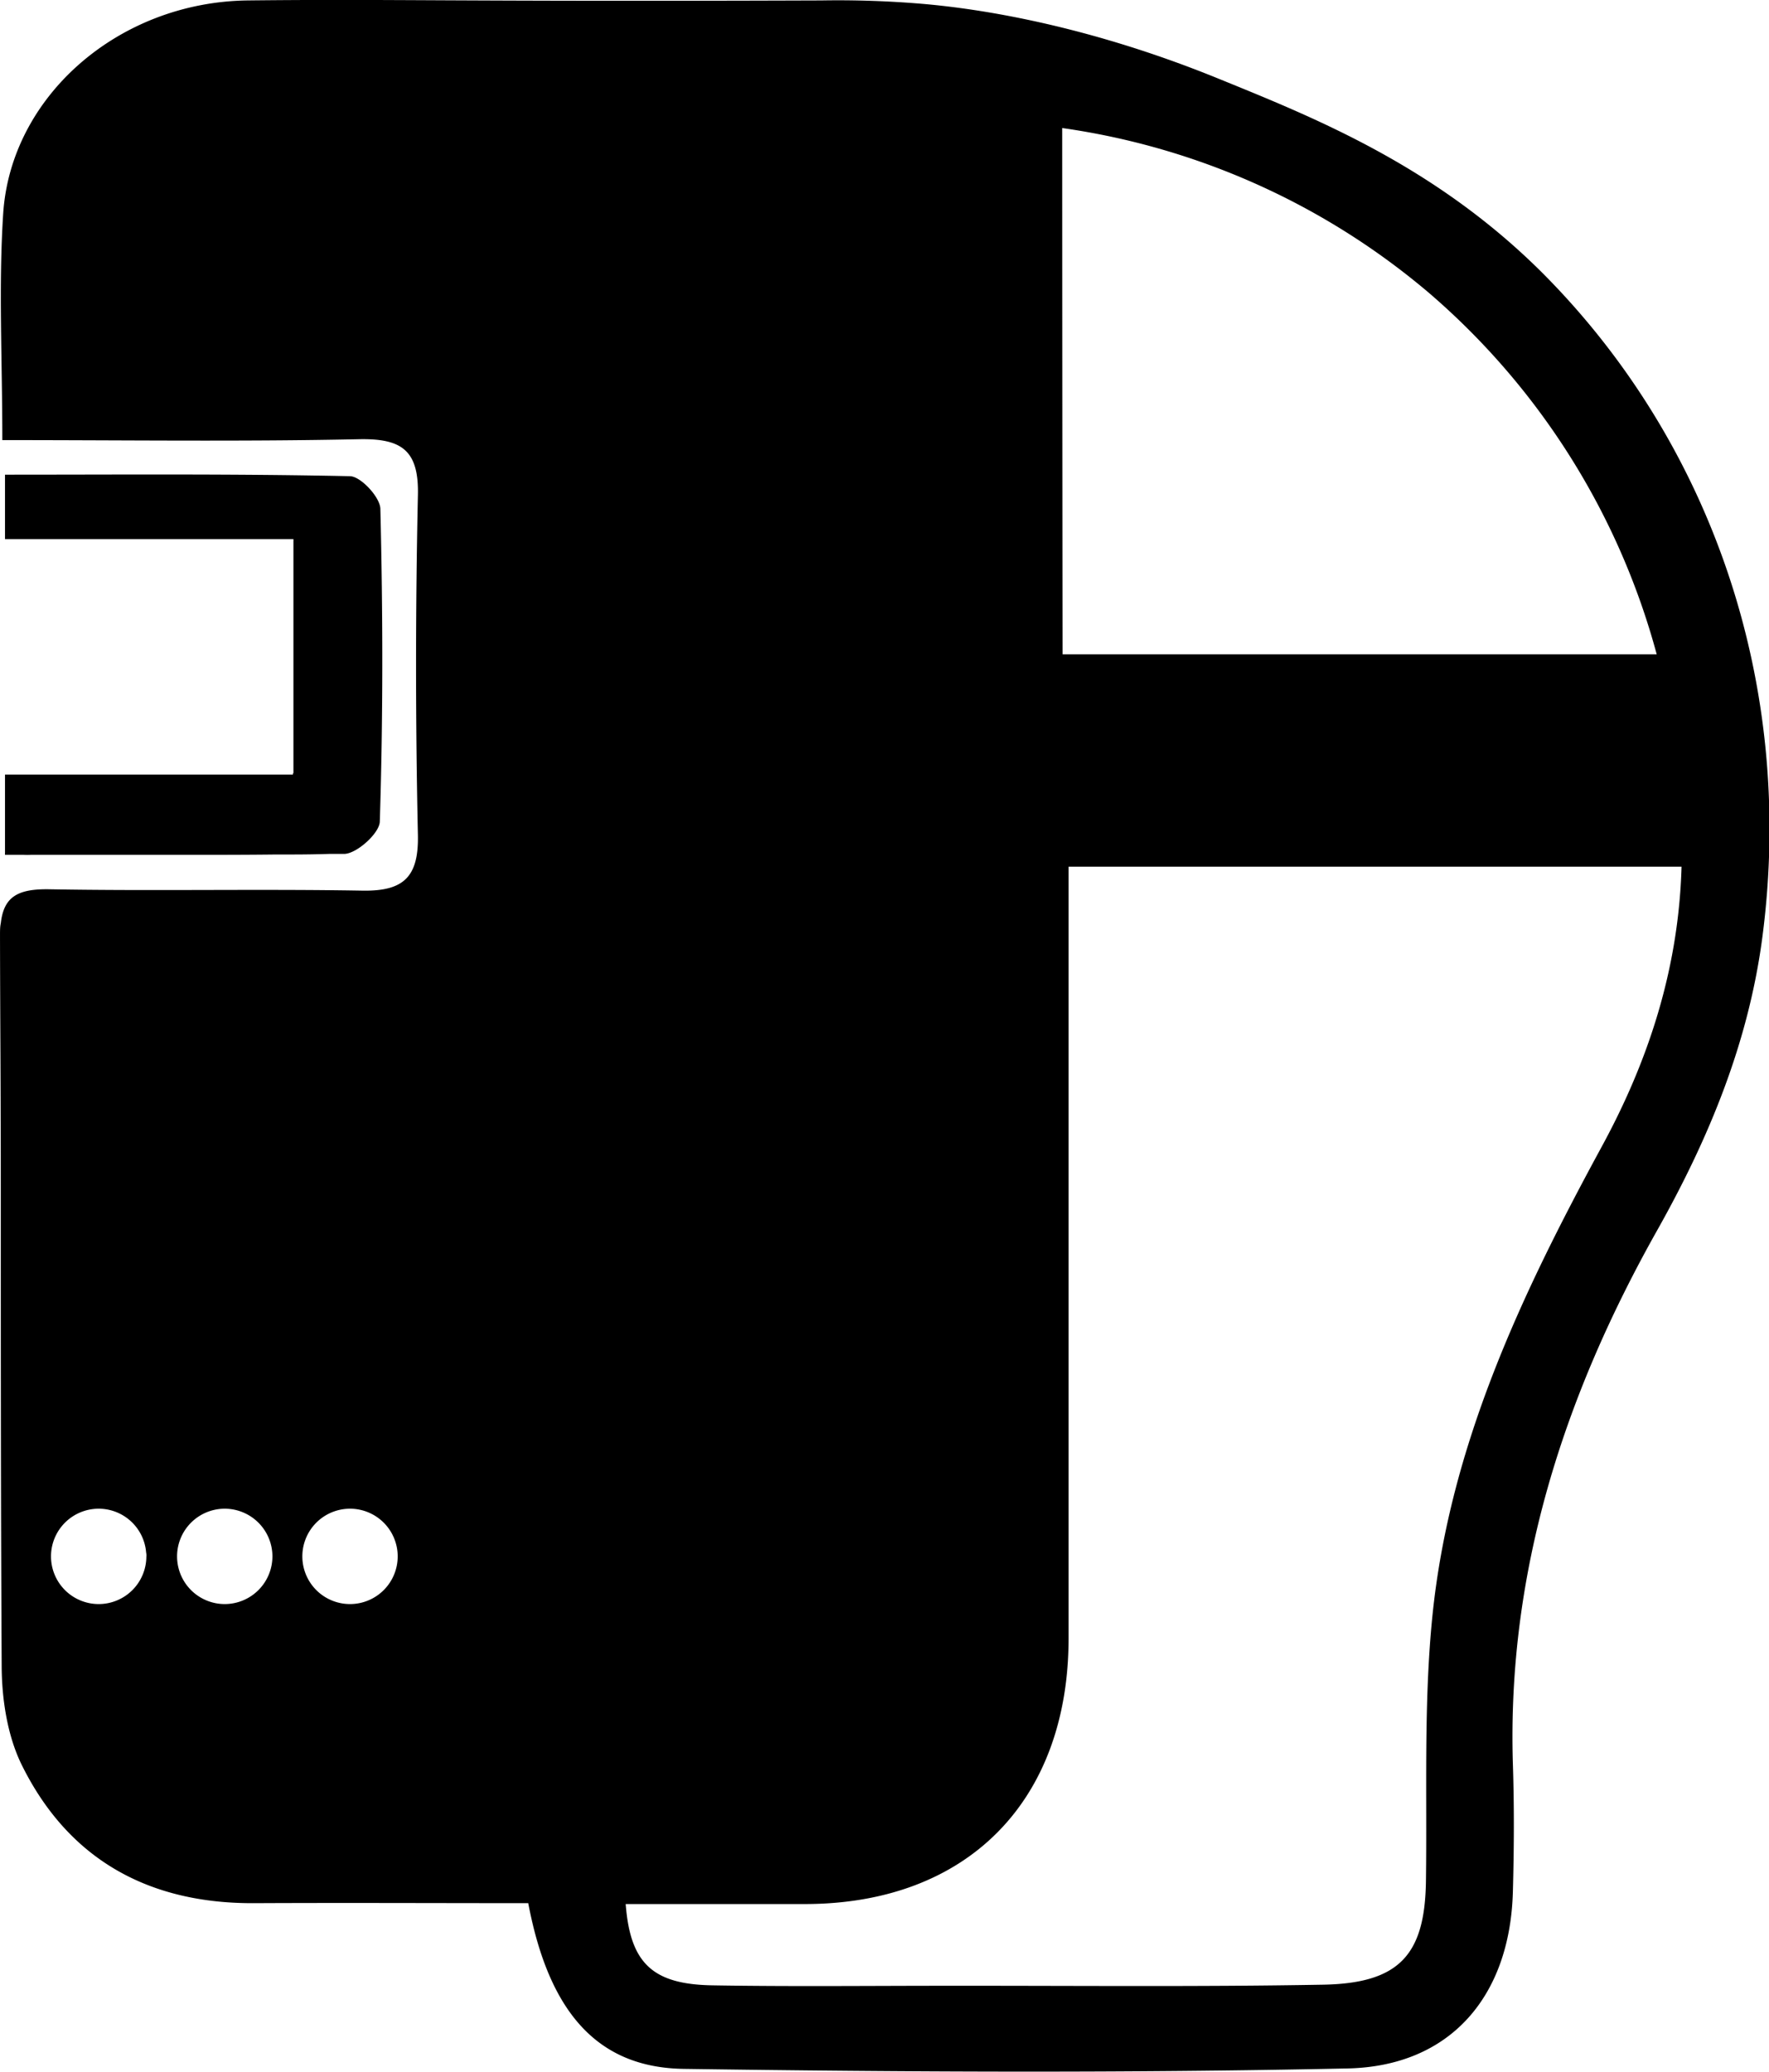 <svg id="Layer_1" data-name="Layer 1" xmlns="http://www.w3.org/2000/svg" viewBox="0 0 244.16 285.93"><title>22</title><path d="M-2070.65-9266.58c-19.85-8.07-35.26-9.78-40.5-10.25a138.47,138.47,0,0,0-14.19-.49c-52.14.18-58.6-.22-79.16,0-17.84.22-32.71,13.25-33.75,29.44-0.65,10-.12,20-0.12,31.24,17,0,33.12.22,49.18-.12,5.89-.13,8.33,1.47,8.18,7.73q-0.51,23.44,0,46.9c0.12,5.81-2,7.76-7.64,7.67-14.41-.25-28.83.07-43.24-0.19-4.31-.07-6.28,1-6.69,4.69a14.78,14.78,0,0,0-.09,1.88q0.09,17.22.09,34.46c0,22,0,44,.12,66,0,4.72.79,9.9,2.86,14,6.5,13,17.59,19,32.08,18.9,12.65-.06,25.29,0,37.74,0,2.84,15,9.52,22.7,21.47,22.87,30.53,0.44,61.07.59,91.59-.06,14.24-.29,22.46-10,22.84-24.41,0.16-5.86.19-11.73,0-17.59-0.82-26.64,7.1-50.94,20-73.82,7.1-12.65,12.52-25.79,14.43-40.28,4.62-35.11-7.2-68.56-30.47-91.82C-2040.73-9254.55-2057.23-9261.12-2070.65-9266.58Zm-147.84,204a6.58,6.58,0,0,1-6.58,6.58,6.58,6.58,0,0,1-6.58-6.58,6.58,6.58,0,0,1,6.58-6.58,6.57,6.57,0,0,1,6.55,6.06h0C-2218.48-9062.94-2218.48-9062.76-2218.48-9062.6Zm10.82,6.58a6.58,6.58,0,0,1-6.58-6.58,6.58,6.58,0,0,1,6.58-6.58,6.59,6.59,0,0,1,6.58,6.58A6.59,6.59,0,0,1-2207.66-9056Zm17.29,0a6.58,6.58,0,0,1-6.58-6.58,6.58,6.58,0,0,1,6.58-6.58,6.58,6.58,0,0,1,6.58,6.58A6.58,6.58,0,0,1-2190.37-9056Zm98.29-203.71a99.88,99.88,0,0,1,50.67,22.79,100.09,100.09,0,0,1,31.39,49.84h-82Q-2092.07-9223.41-2092.08-9259.72Zm74.47,140.59c-11.13,20.47-21,41.35-23.37,64.79-1.22,12.11-.72,24.4-0.89,36.61-0.15,10.1-3.65,14.06-14.19,14.25-17.35.31-34.69,0.13-52,.15-10.75,0-21.49.12-32.26-.06-8.24-.13-11.38-3-12-11.22,8.27,0,16.49,0,24.72,0,22.37,0,36.39-14.15,36.41-36.67q0-48.76,0-97.5v-9h84.6C-2007-9143.59-2011.22-9130.88-2017.61-9119.14Z" transform="translate(2238.69 9277.38)"/><path d="M-2238.6-9149.93v36.33q0-17.22-.09-34.46A14.78,14.78,0,0,1-2238.6-9149.93Z" transform="translate(2238.69 9277.38)"/><path d="M-2186.19-9207.12c0-1.61-2.7-4.51-4.19-4.54-15.79-.34-31.58-0.21-47.62-0.21v8.89h39.81v32.32h-0.07v0.18H-2238v11.08h2.58a8.36,8.36,0,0,0,1,0c4,0,8,0,12,0h9.61c4.08,0,8.17,0,12.25-.05l2.22,0q2.54,0,5.07-.08l2.11,0c1.73-.05,4.85-2.86,4.89-4.46C-2185.81-9178.41-2185.84-9192.77-2186.19-9207.12Z" transform="translate(2238.69 9277.38)"/></svg>